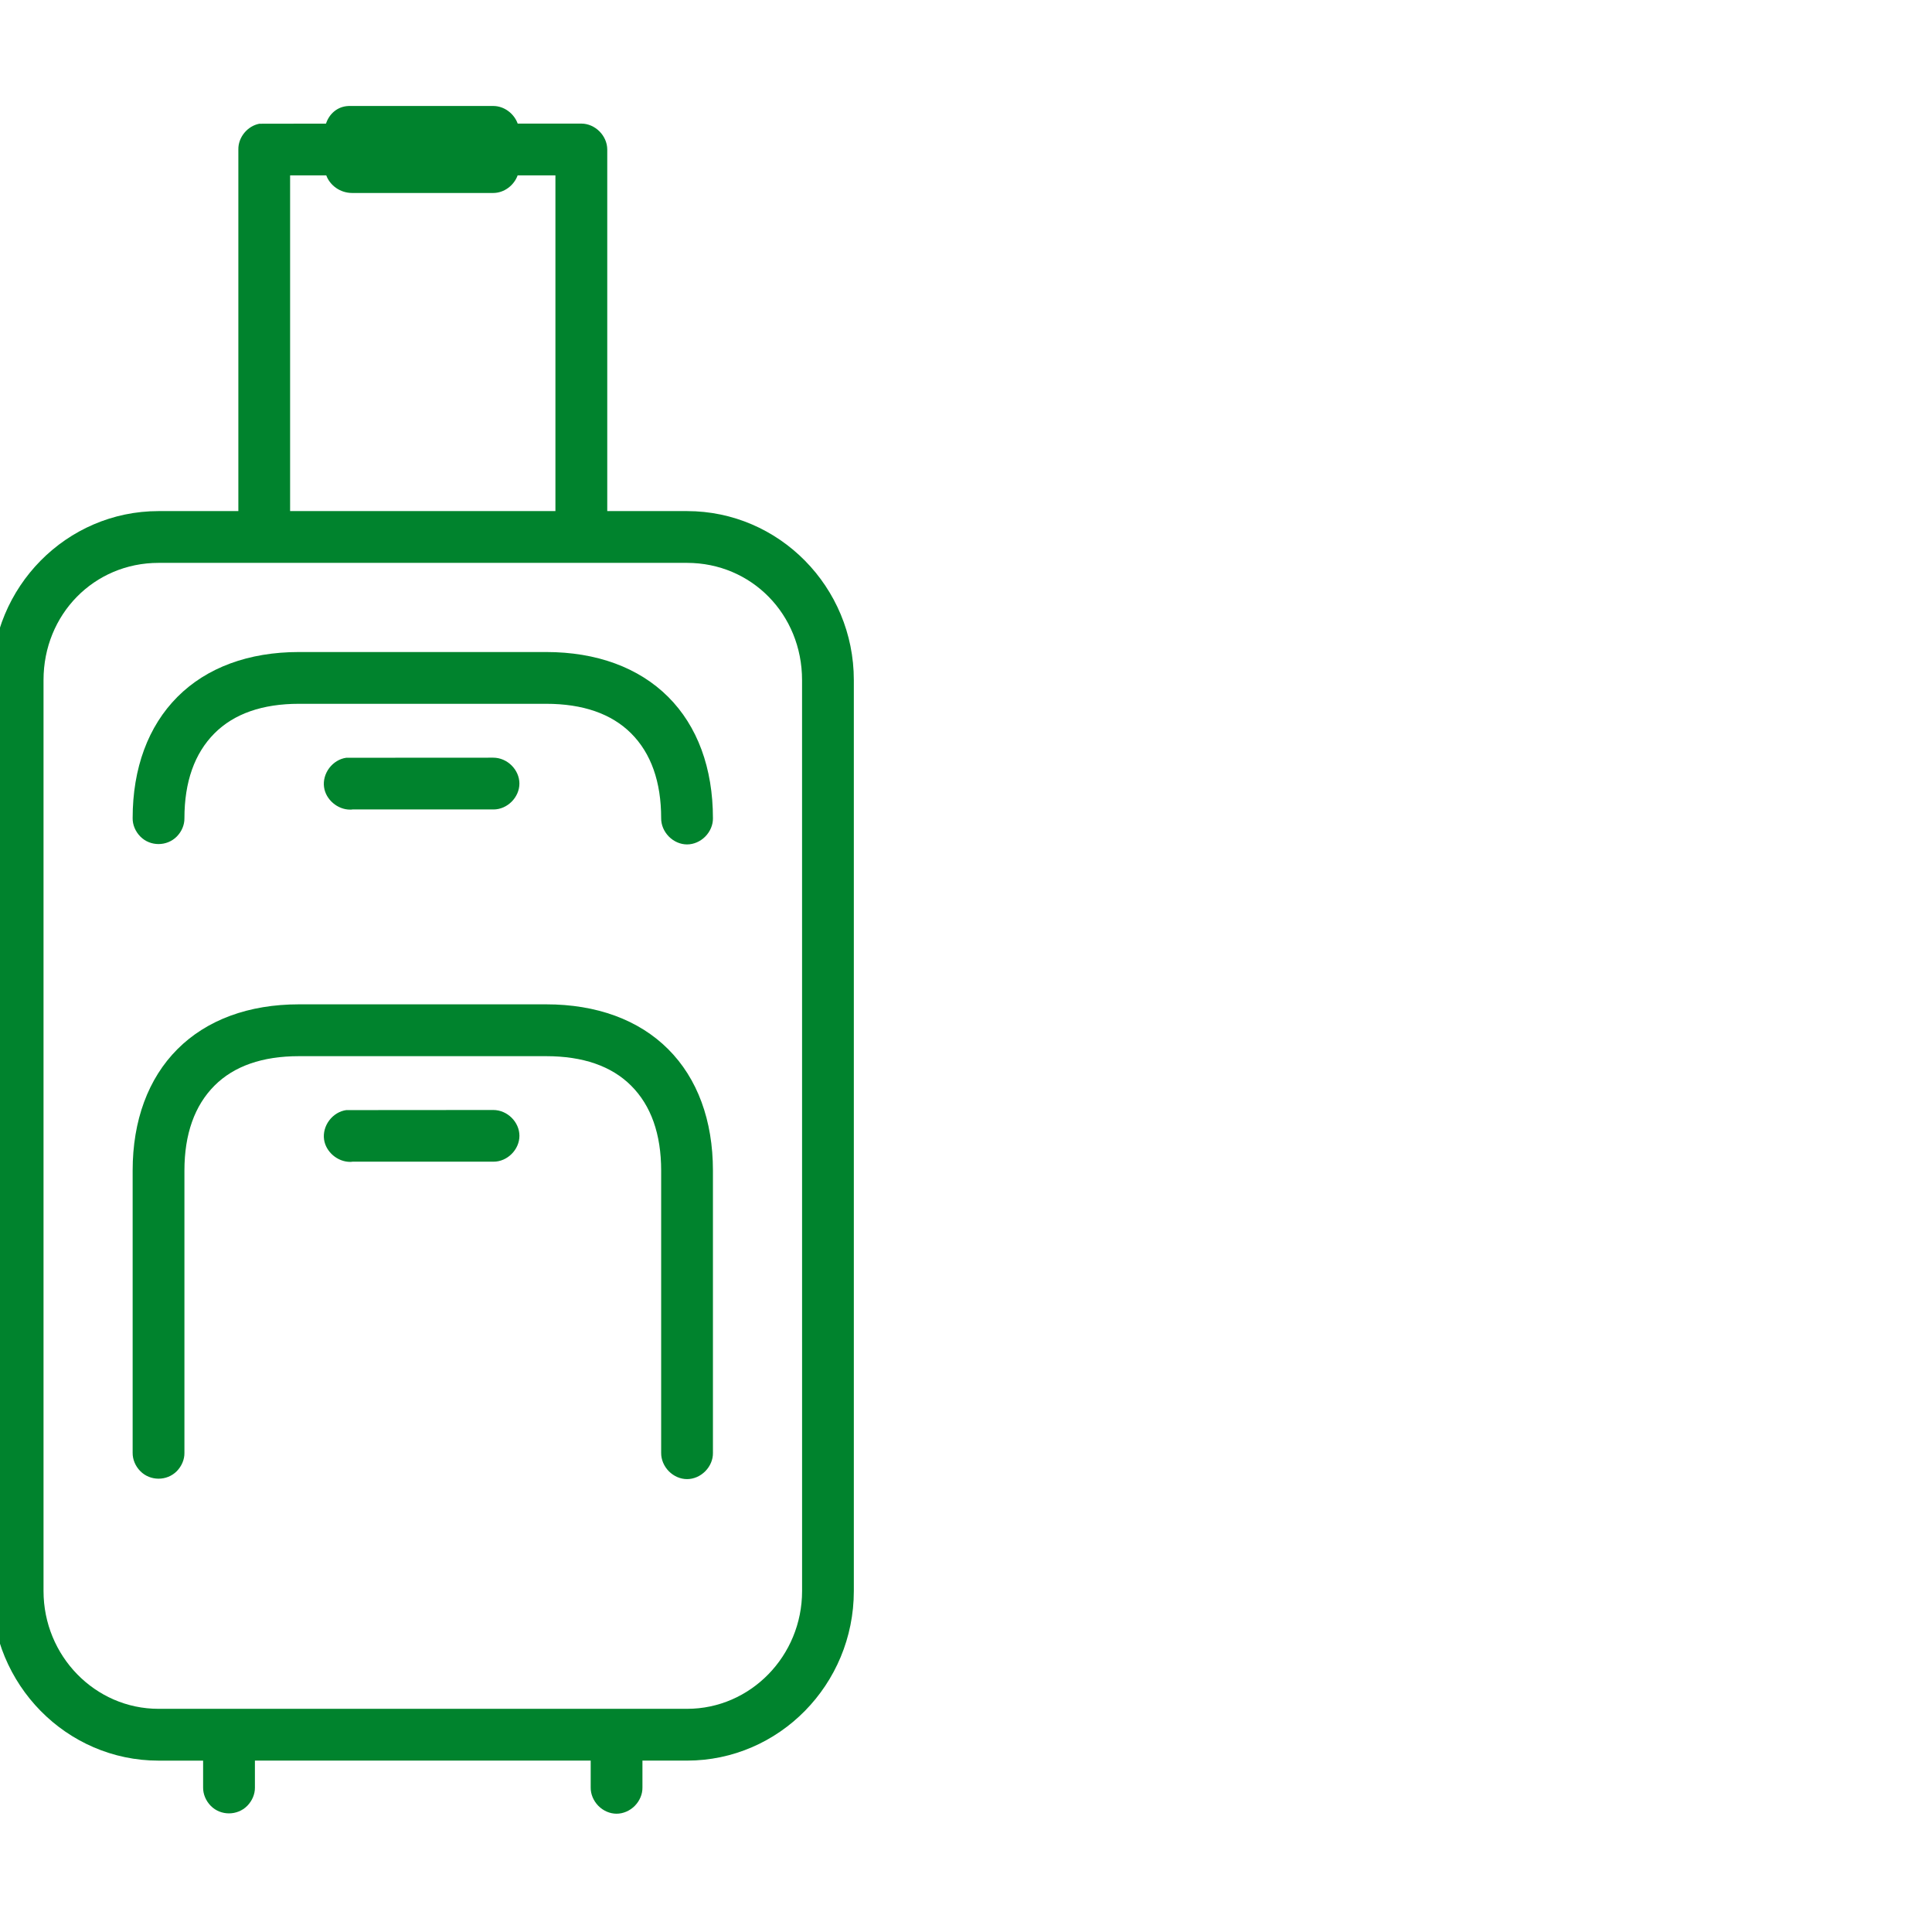 <?xml version="1.0" encoding="utf-8"?>
<!-- Generator: Adobe Illustrator 16.0.0, SVG Export Plug-In . SVG Version: 6.00 Build 0)  -->
<!DOCTYPE svg PUBLIC "-//W3C//DTD SVG 1.1//EN" "http://www.w3.org/Graphics/SVG/1.1/DTD/svg11.dtd">
<svg version="1.1" id="Camada_1" xmlns="http://www.w3.org/2000/svg" xmlns:xlink="http://www.w3.org/1999/xlink" x="0px" y="0px"
	 width="70px" height="70px" viewBox="0 0 70 70" enable-background="new 0 0 70 70" xml:space="preserve">
<g>
	<path fill="#00832D" d="M19.787,36.389h-8.956c-1.819,0-3.341,0.562-4.401,1.623c-1.062,1.063-1.624,2.586-1.624,4.399v10.228
		c-0.003,0.239,0.098,0.482,0.278,0.664c0.36,0.364,0.963,0.363,1.322,0c0.179-0.184,0.28-0.426,0.276-0.66v-10.23
		c0-1.318,0.367-2.355,1.09-3.079c0.708-0.709,1.737-1.067,3.059-1.067h8.956c1.333,0,2.369,0.358,3.079,1.068
		c0.723,0.721,1.089,1.756,1.089,3.078v10.227c-0.003,0.24,0.098,0.483,0.278,0.666c0.18,0.182,0.42,0.285,0.66,0.285
		c0.241,0,0.482-0.104,0.662-0.287c0.18-0.183,0.28-0.425,0.276-0.66V42.413c0-1.819-0.561-3.341-1.623-4.401
		C23.142,36.947,21.614,36.389,19.787,36.389z"/>
	<path fill="#00832D" d="M17.872,40.217l-5.327,0.004c-0.238,0.032-0.462,0.168-0.616,0.373c-0.153,0.203-0.221,0.455-0.188,0.69
		c0.062,0.448,0.486,0.813,0.946,0.813c0.04,0,0.08-0.004,0.079-0.007h5.118c0.499,0,0.936-0.438,0.936-0.938
		S18.38,40.217,17.872,40.217z"/>
	<path fill="#00832D" d="M19.787,23.624h-8.956c-1.819,0-3.341,0.561-4.401,1.624c-1.062,1.064-1.624,2.585-1.624,4.396
		c-0.003,0.24,0.098,0.482,0.278,0.665c0.359,0.365,0.963,0.363,1.322-0.001c0.179-0.182,0.28-0.424,0.276-0.66
		c0-1.319,0.367-2.354,1.09-3.079C8.48,25.86,9.509,25.5,10.831,25.5h8.956c1.332,0,2.368,0.36,3.079,1.07
		c0.723,0.721,1.089,1.757,1.089,3.074c-0.003,0.24,0.098,0.482,0.278,0.665c0.179,0.182,0.42,0.286,0.66,0.286
		c0.241,0,0.482-0.104,0.662-0.287c0.179-0.182,0.28-0.424,0.276-0.66c0-1.819-0.561-3.341-1.623-4.4
		C23.142,24.185,21.613,23.624,19.787,23.624z"/>
	<path fill="#00832D" d="M12.765,29.328h5.117c0.499,0,0.937-0.438,0.937-0.938s-0.439-0.938-0.947-0.938l-5.327,0.003
		c-0.238,0.033-0.462,0.169-0.616,0.373c-0.153,0.204-0.222,0.457-0.188,0.693c0.062,0.448,0.486,0.813,0.945,0.813
		C12.726,29.334,12.767,29.331,12.765,29.328z"/>
	<path fill="#00832D" d="M24.893,18.518h-2.891V5.415C22,4.916,21.562,4.478,21.063,4.478h-2.306
		c-0.131-0.363-0.489-0.638-0.885-0.638h-5.234c-0.425,0.012-0.718,0.303-0.826,0.639L9.398,4.483
		c-0.435,0.082-0.77,0.494-0.762,0.933v13.102H5.744c-3.333,0-6.044,2.747-6.044,6.124v33.004c0,3.389,2.711,6.145,6.044,6.145
		h1.615v0.973c-0.003,0.24,0.098,0.483,0.278,0.666c0.357,0.362,0.959,0.363,1.32,0c0.18-0.183,0.282-0.426,0.279-0.662V63.79
		h12.166v0.972c-0.004,0.24,0.097,0.482,0.276,0.666c0.179,0.182,0.42,0.286,0.661,0.286c0.241,0,0.482-0.104,0.662-0.286
		c0.18-0.184,0.28-0.426,0.276-0.662V63.79h1.615c3.333,0,6.044-2.756,6.044-6.144V24.641
		C30.937,21.265,28.225,18.518,24.893,18.518z M10.512,6.354h1.309c0.134,0.363,0.502,0.638,0.939,0.638c0.001,0,0.003,0,0.004,0
		h5.106c0.396,0,0.754-0.275,0.885-0.638h1.369v12.164h-9.613V6.354H10.512z M29.061,57.646c0,2.354-1.87,4.268-4.168,4.268H5.744
		c-2.298,0-4.167-1.914-4.167-4.268V24.641c0-2.381,1.831-4.247,4.167-4.247h19.148c2.337,0,4.168,1.866,4.168,4.247L29.061,57.646
		L29.061,57.646z"/>
</g>
</svg>
